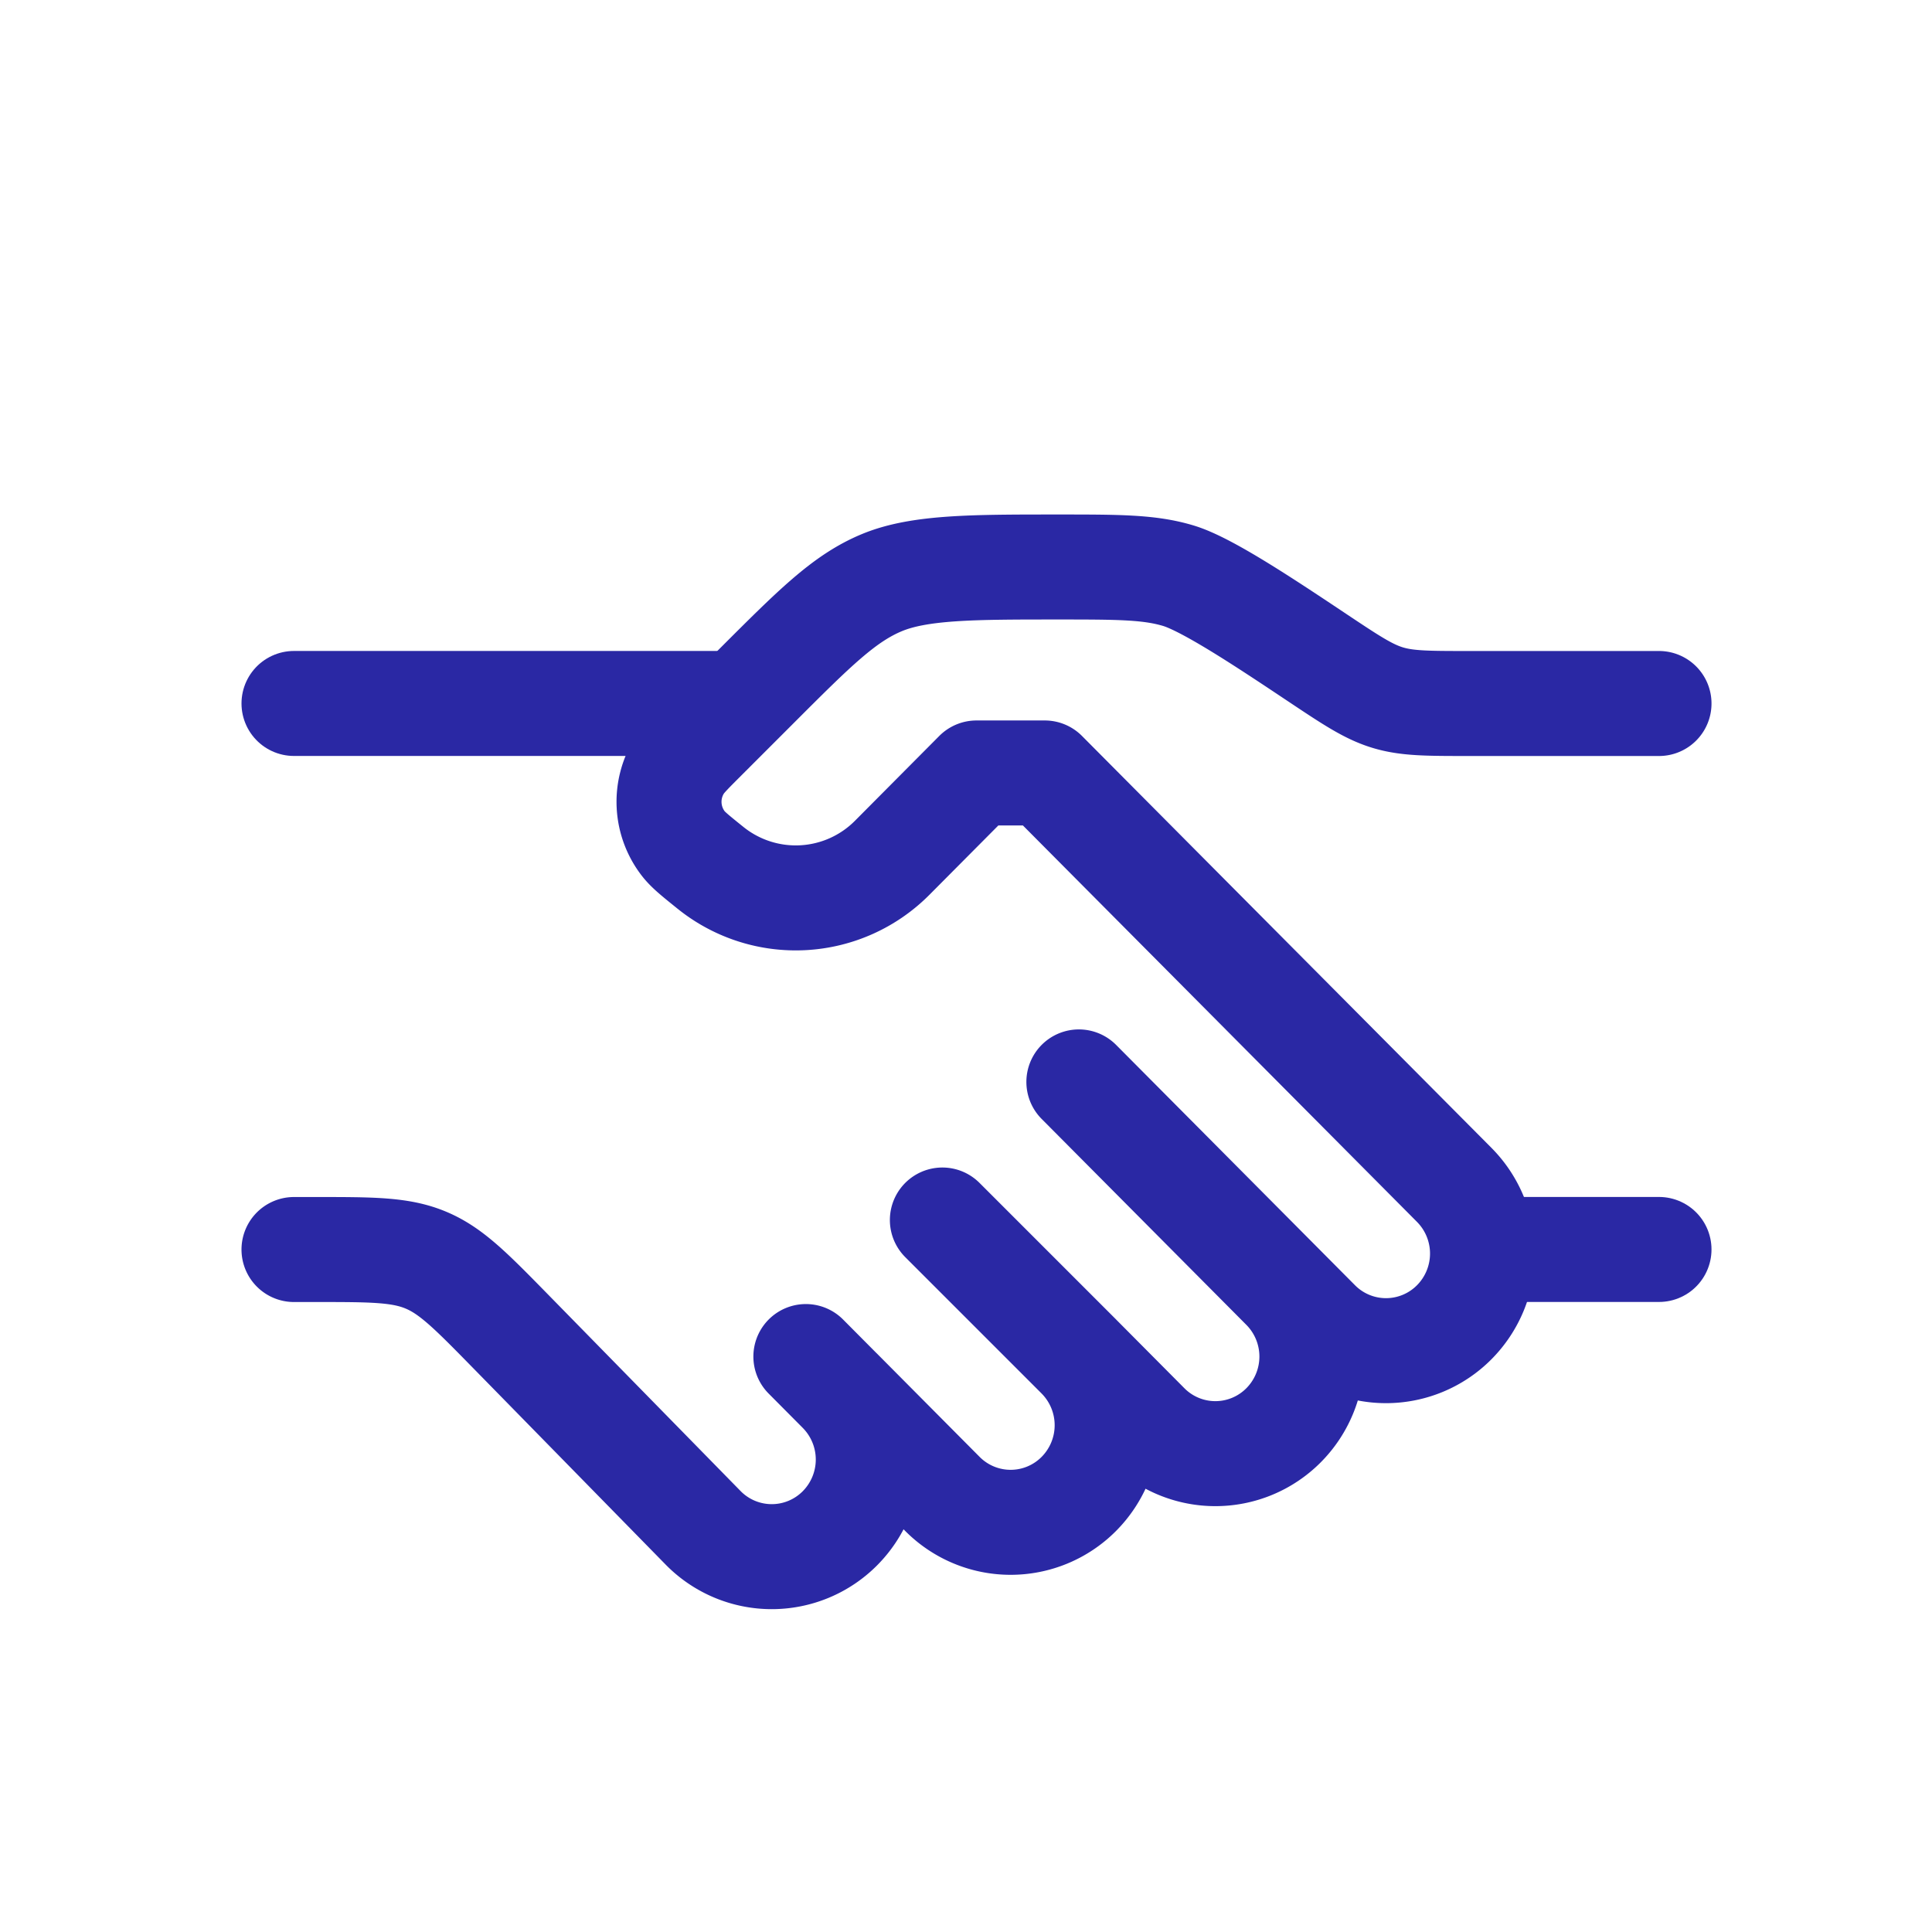 <svg xmlns="http://www.w3.org/2000/svg" width="92" height="92" fill="none"><path stroke="#2A28A4" stroke-linecap="round" stroke-linejoin="round" stroke-width="5" d="M79 33.5h-9.064c-1.954 0-2.93 0-3.852-.279-.92-.279-1.733-.82-3.359-1.904-2.438-1.626-5.22-3.48-6.602-3.899C54.742 27 53.276 27 50.346 27c-3.985 0-6.554 0-8.346.742-1.792.742-3.2 2.151-6.019 4.97l-2.48 2.48c-.635.635-.952.952-1.148 1.266a3.25 3.25 0 0 0 .2 3.732c.23.29.58.572 1.28 1.135a6.472 6.472 0 0 0 8.656-.482l4.011-4.035h3.25l19.5 19.616a4.643 4.643 0 0 1 0 6.539 4.577 4.577 0 0 1-6.5 0l-1.625-1.635m0 0-9.75-9.808m9.75 9.808a4.643 4.643 0 0 1 0 6.539 4.577 4.577 0 0 1-6.5 0l-3.25-3.27m0 0a4.643 4.643 0 0 1 0 6.54 4.577 4.577 0 0 1-6.5 0L40 66.231m11.375-1.635-6.5-6.5M40 66.233l-1.625-1.635M40 66.233a4.643 4.643 0 0 1 0 6.539 4.577 4.577 0 0 1-6.5 0l-9.177-9.368c-1.886-1.925-2.828-2.887-4.036-3.395-1.208-.508-2.556-.508-5.25-.508H14"/><path stroke="#2A28A4" stroke-linecap="round" stroke-width="5" d="M79 59.498h-8.125m-35.75-26H14"/></svg>